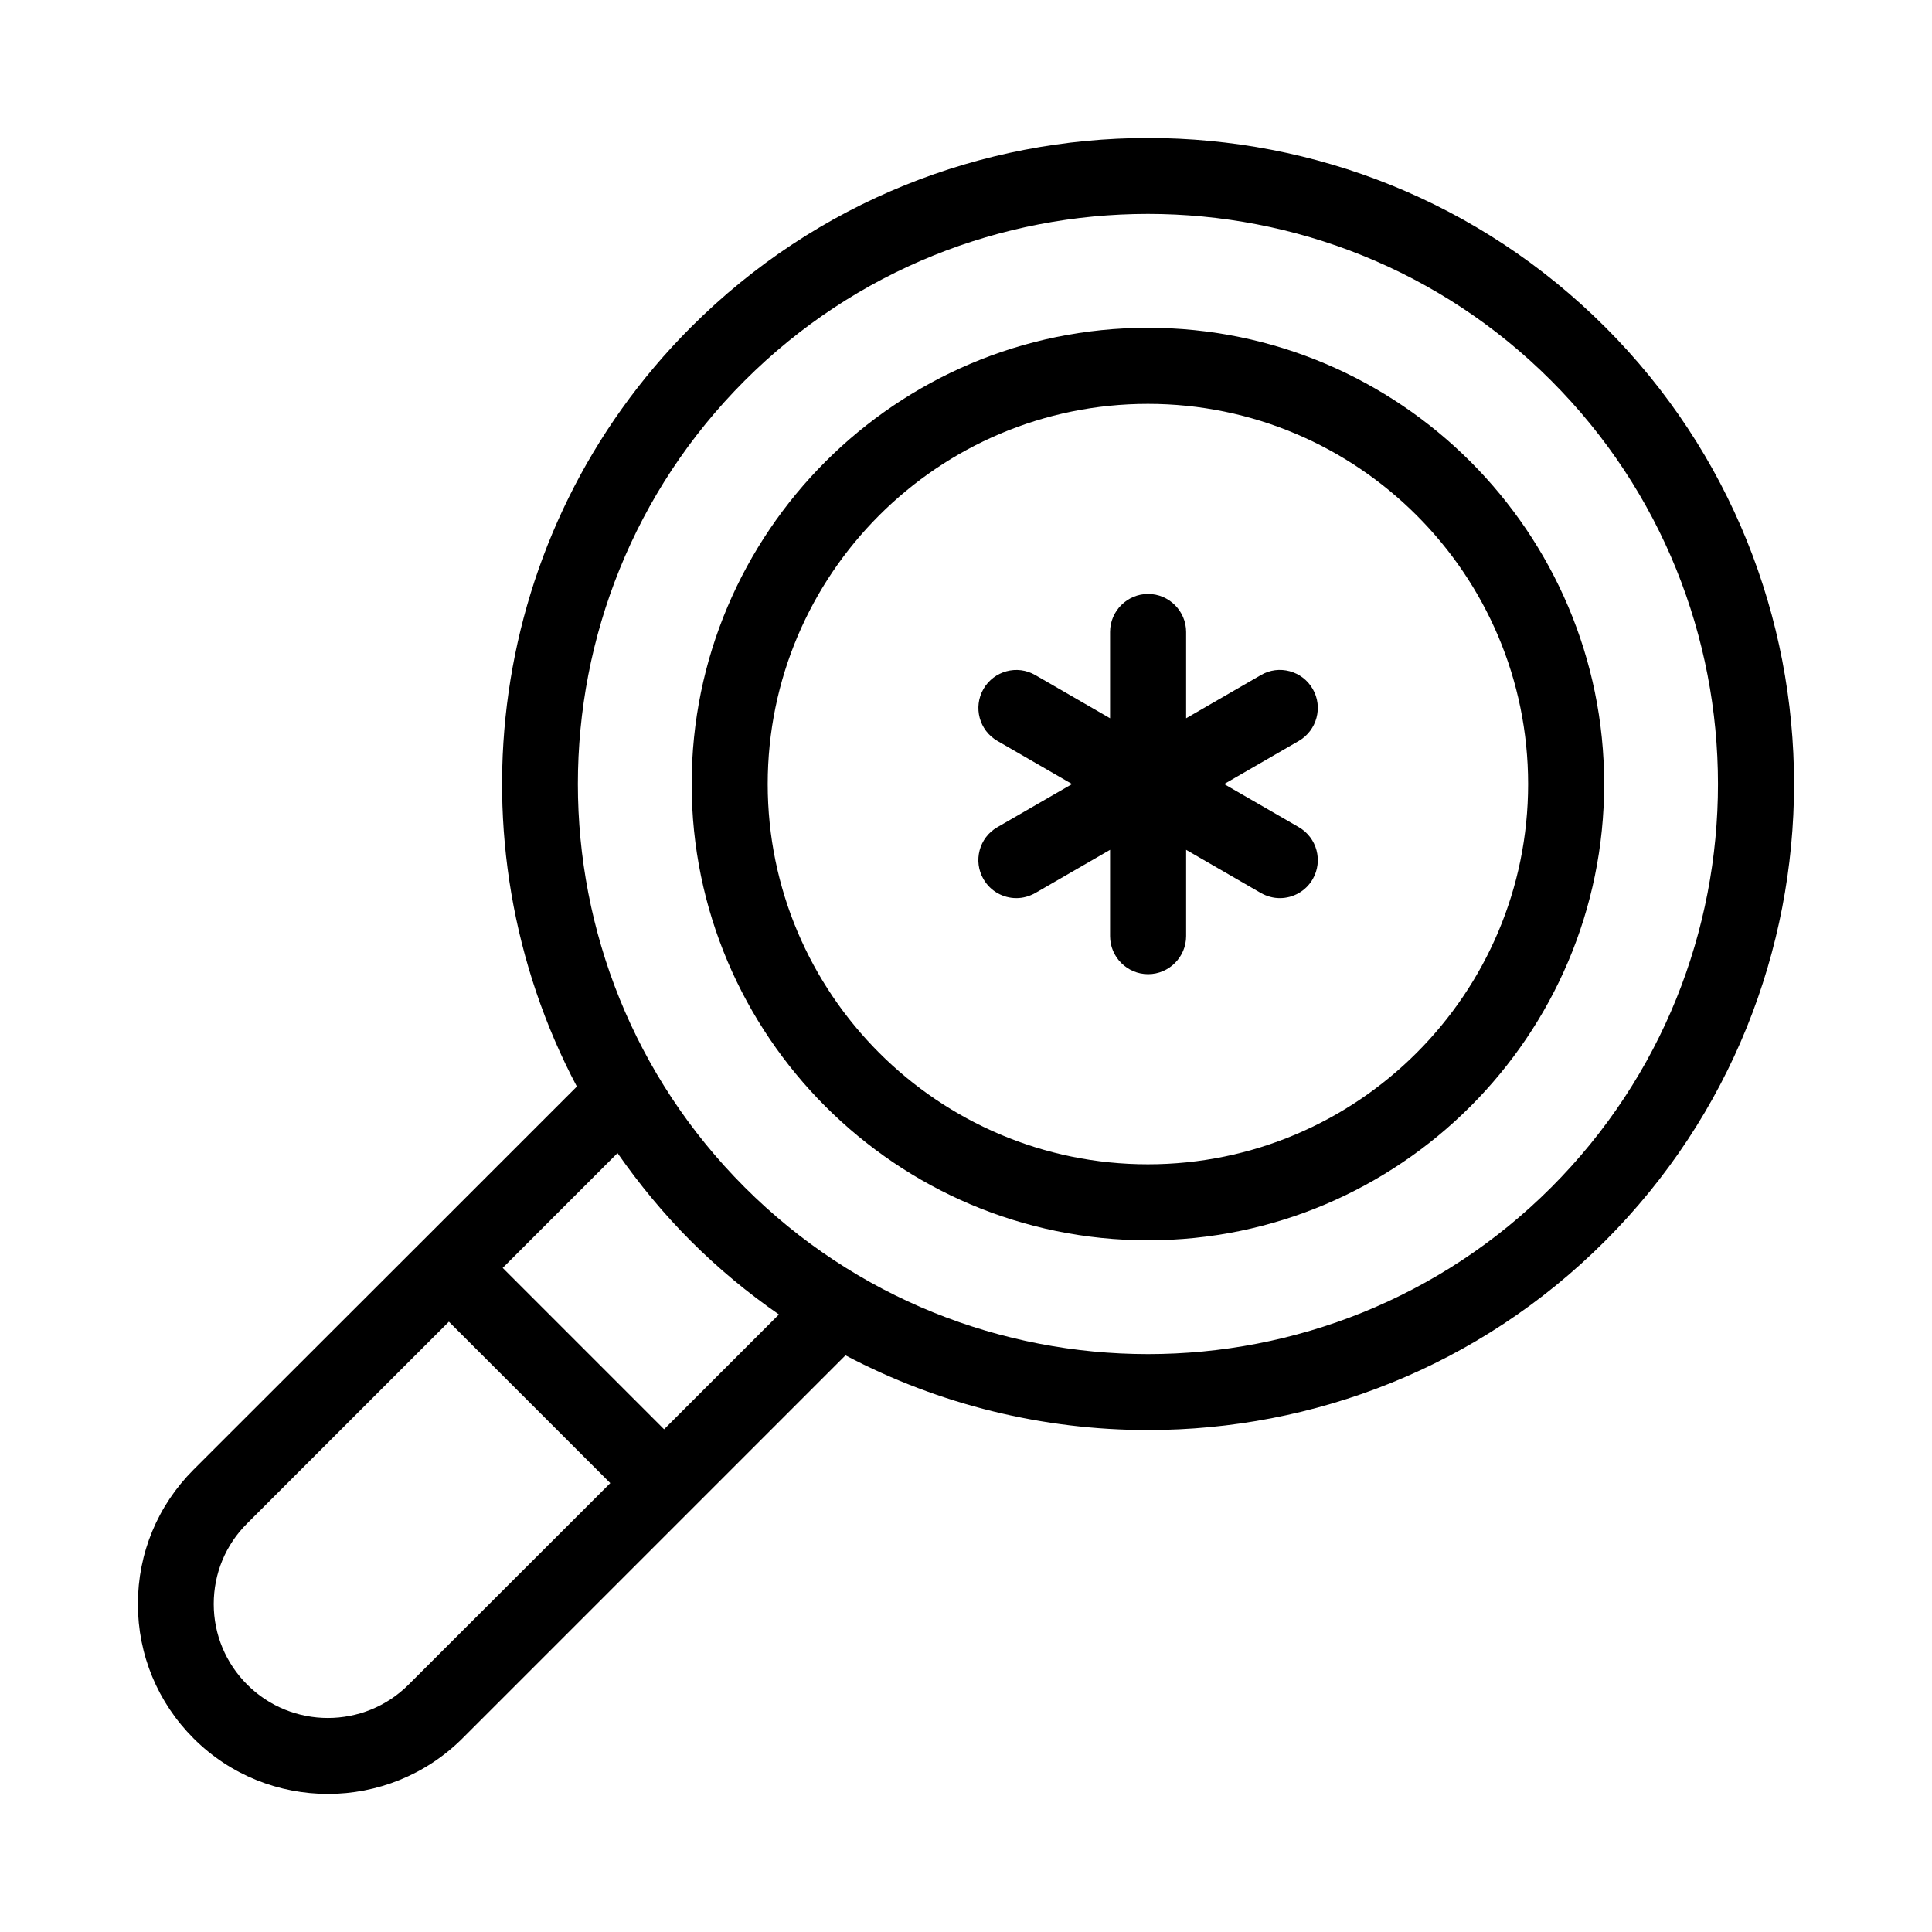 <?xml version="1.0" encoding="UTF-8"?>
<!-- Uploaded to: SVG Repo, www.svgrepo.com, Generator: SVG Repo Mixer Tools -->
<svg fill="#000000" width="800px" height="800px" version="1.1" viewBox="144 144 512 512" xmlns="http://www.w3.org/2000/svg">
 <g>
  <path d="m569.38 230.67c-66.805-66.805-175.48-66.805-242.23 0-54.41 54.41-64.488 136.58-30.277 201.27l-40.961 40.961-60.609 60.555c-9.523 9.523-14.762 22.168-14.762 35.621s5.238 26.098 14.762 35.621c9.824 9.824 22.723 14.711 35.621 14.711s25.797-4.938 35.621-14.711l101.52-101.52c24.988 13.199 52.547 19.801 80.156 19.801 43.883 0 87.715-16.676 121.12-50.078 66.797-66.809 66.797-175.48 0.043-242.23zm-317.1 359.77c-11.789 11.789-30.984 11.789-42.773 0-5.691-5.691-8.867-13.301-8.867-21.363s3.125-15.668 8.867-21.363l53.453-53.449 42.773 42.773zm67.711-67.66-42.773-42.773 30.43-30.43c5.691 8.16 12.141 16.02 19.445 23.328 7.305 7.305 15.113 13.754 23.328 19.445zm235.13-64.137c-58.945 58.945-154.82 58.945-213.77 0-58.945-58.945-58.945-154.82 0-213.77 29.473-29.473 68.164-44.184 106.86-44.184 38.691 0 77.434 14.711 106.86 44.184 58.941 58.945 58.941 154.82 0.047 213.77z"/>
  <path d="m448.21 230.87c-66.652 0-120.91 54.262-120.91 120.91s54.262 120.91 120.91 120.91 120.91-54.262 120.91-120.91c0-66.656-54.211-120.91-120.91-120.91zm0 221.68c-55.57 0-100.76-45.191-100.76-100.76 0-55.57 45.191-100.76 100.76-100.76 55.57 0 100.76 45.191 100.76 100.76 0 55.57-45.191 100.76-100.76 100.76z"/>
  <path d="m491.89 326.59c-2.769-4.836-8.969-6.5-13.754-3.68l-19.801 11.438v-22.871c0-5.543-4.535-10.078-10.078-10.078s-10.078 4.535-10.078 10.078v22.871l-19.801-11.438c-4.836-2.82-10.984-1.109-13.754 3.68-2.769 4.836-1.109 10.984 3.68 13.754l19.801 11.438-19.801 11.438c-4.836 2.769-6.449 8.969-3.68 13.754 1.863 3.223 5.238 5.039 8.715 5.039 1.715 0 3.426-0.453 5.039-1.359l19.801-11.438v22.871c0 5.543 4.535 10.078 10.078 10.078s10.078-4.535 10.078-10.078v-22.871l19.801 11.438c1.613 0.906 3.324 1.359 5.039 1.359 3.477 0 6.852-1.812 8.715-5.039 2.769-4.836 1.109-10.984-3.68-13.754l-19.801-11.438 19.801-11.438c4.785-2.769 6.449-8.969 3.68-13.754z"/>
 </g>
</svg>